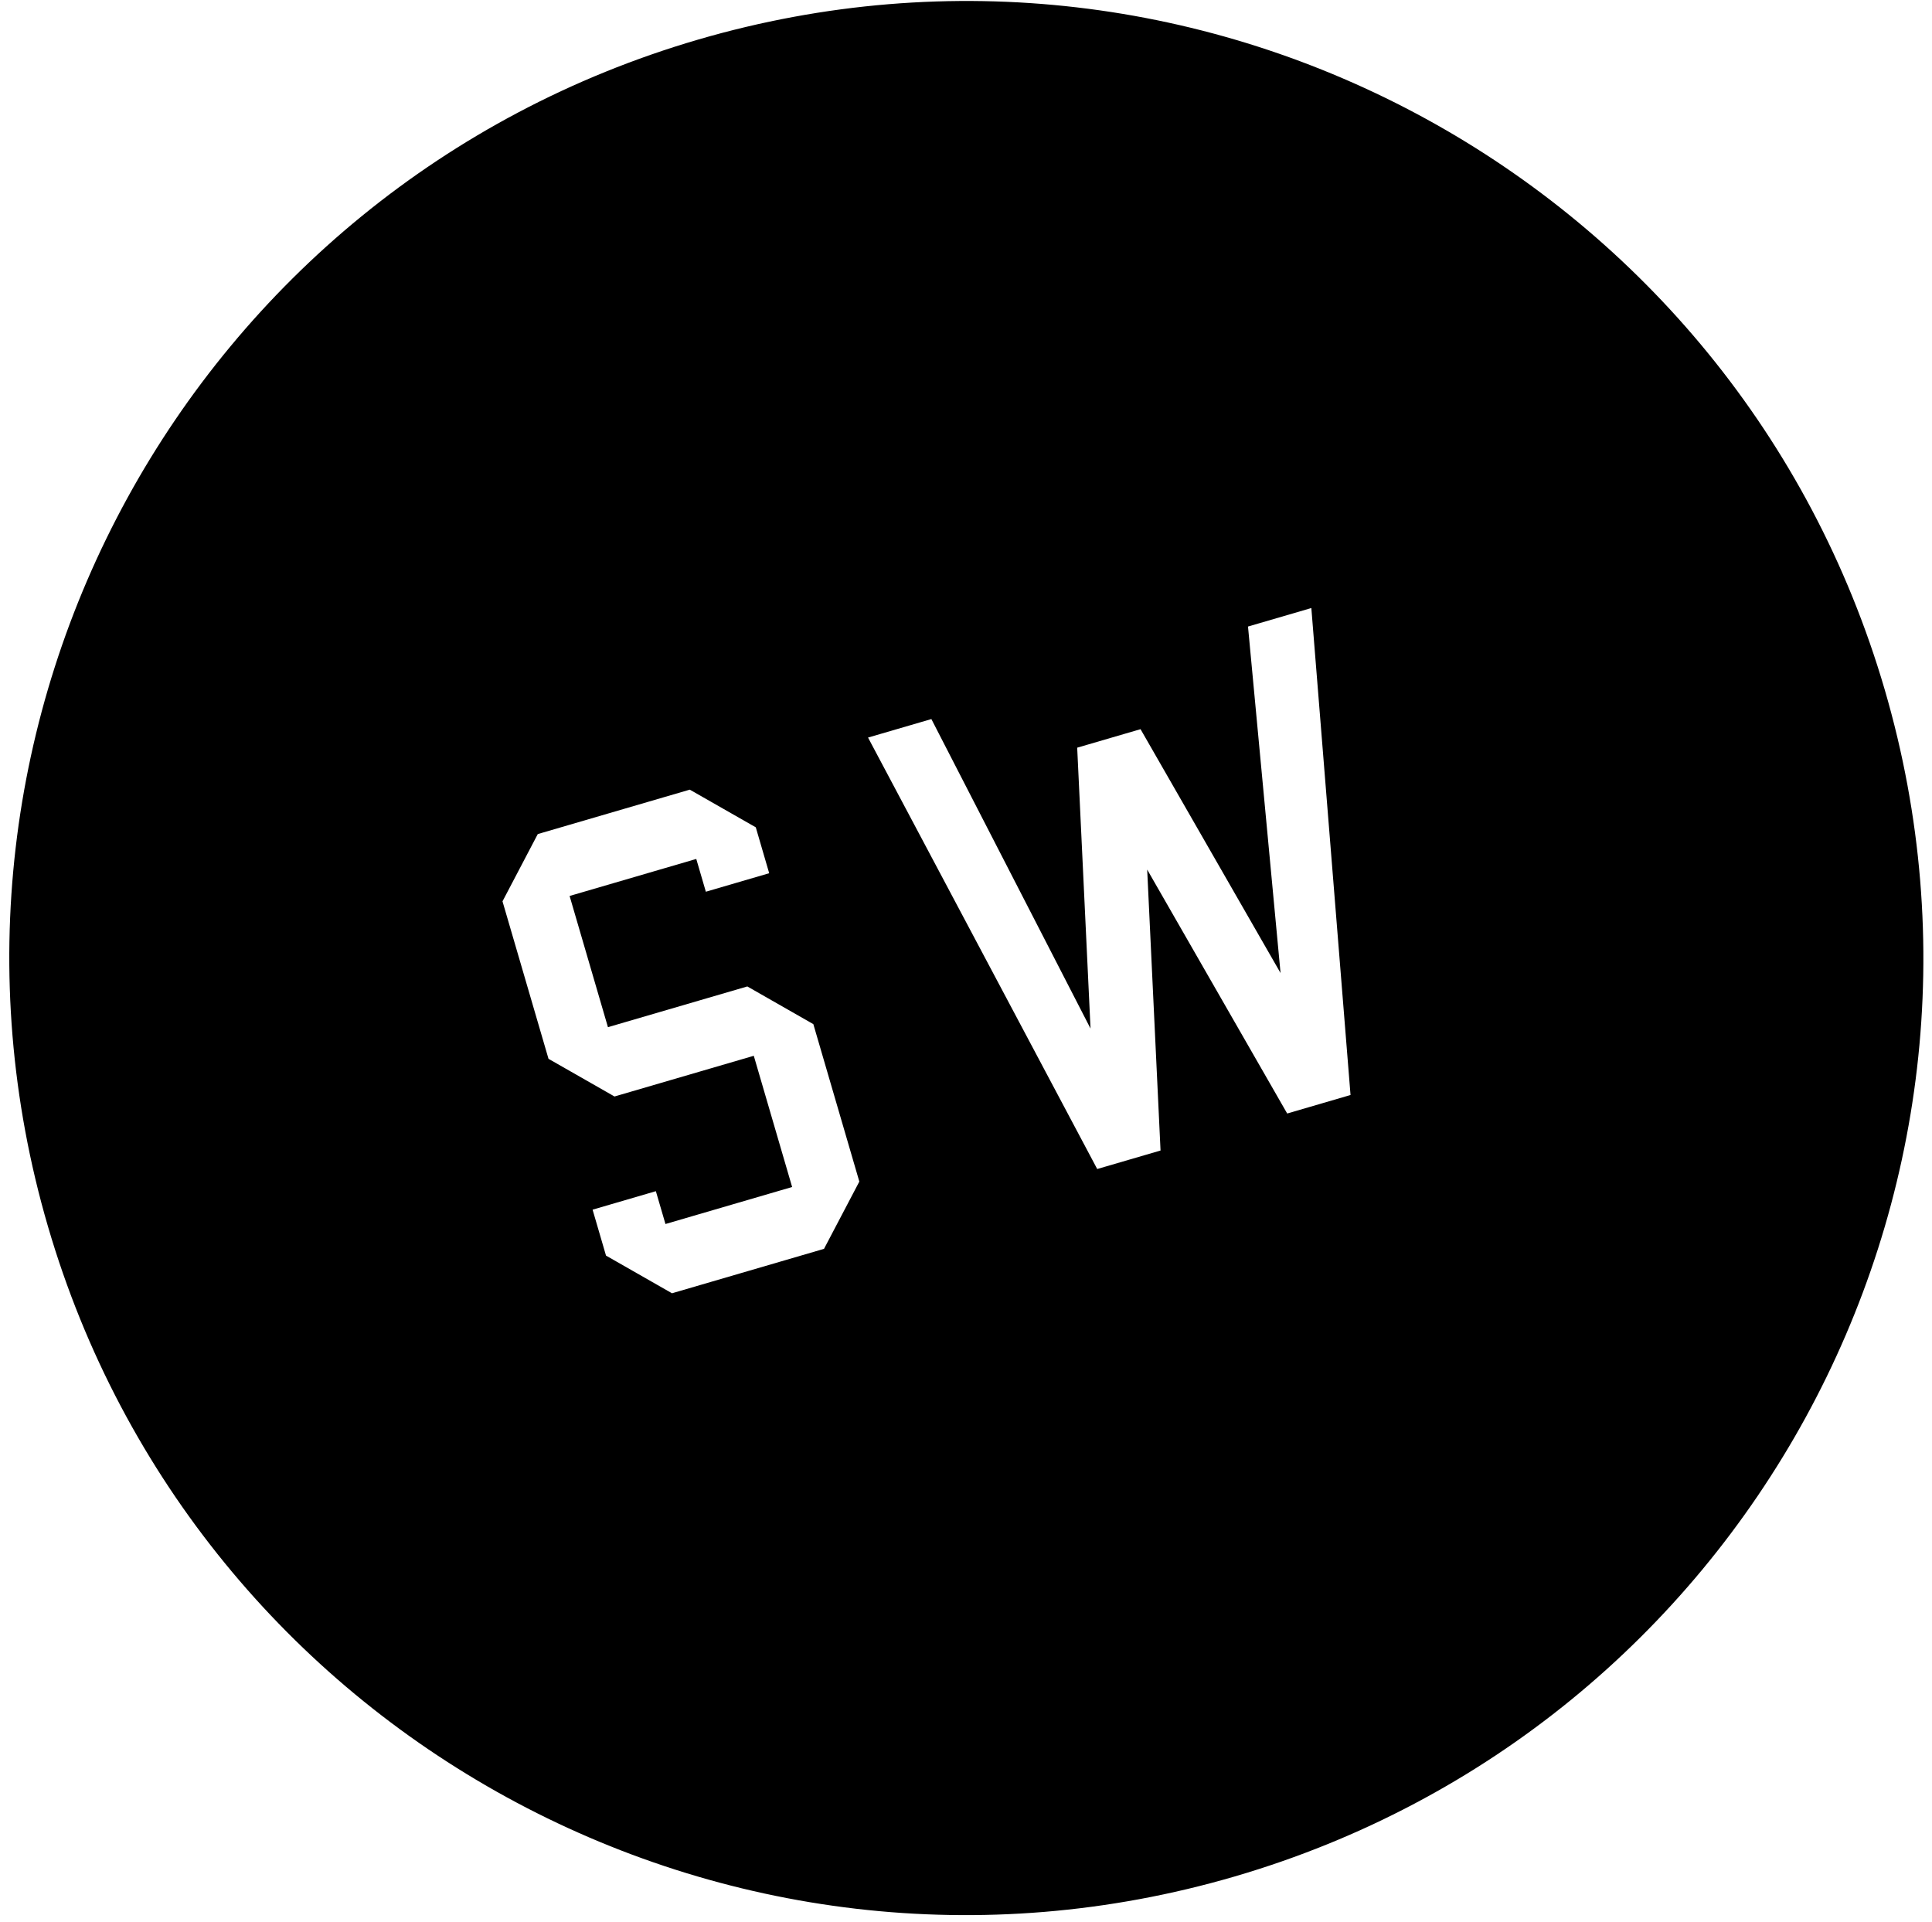 <svg width="195" height="194" viewBox="0 0 195 194" fill="none" xmlns="http://www.w3.org/2000/svg">
  <path fill-rule="evenodd" clip-rule="evenodd" d="M190.229 69.61C205.188 120.804 175.814 174.432 124.619 189.391C73.425 204.35 19.797 174.975 4.839 123.781C-10.12 72.587 19.254 18.959 70.449 4C121.643 -10.959 175.271 18.416 190.229 69.61ZM61.165 126.726L67.826 130.529L83.168 126.046L86.734 119.255L82.092 103.366L75.429 99.561L61.361 103.672L57.491 90.429L70.276 86.693L71.243 90.001L77.636 88.133L76.283 83.501L69.621 79.699L54.279 84.182L50.718 90.971L55.362 106.865L62.023 110.668L76.081 106.56L79.951 119.803L67.166 123.539L66.197 120.225L59.811 122.091L61.165 126.726ZM110.744 117.988L117.135 116.121L115.787 87.766L129.918 112.386L136.311 110.518L132.356 61.369L125.963 63.236L129.248 98.208L115.116 73.595L108.723 75.463L110.069 103.812L94.005 72.575L87.613 74.442L110.744 117.988Z" fill="black"/>
</svg>